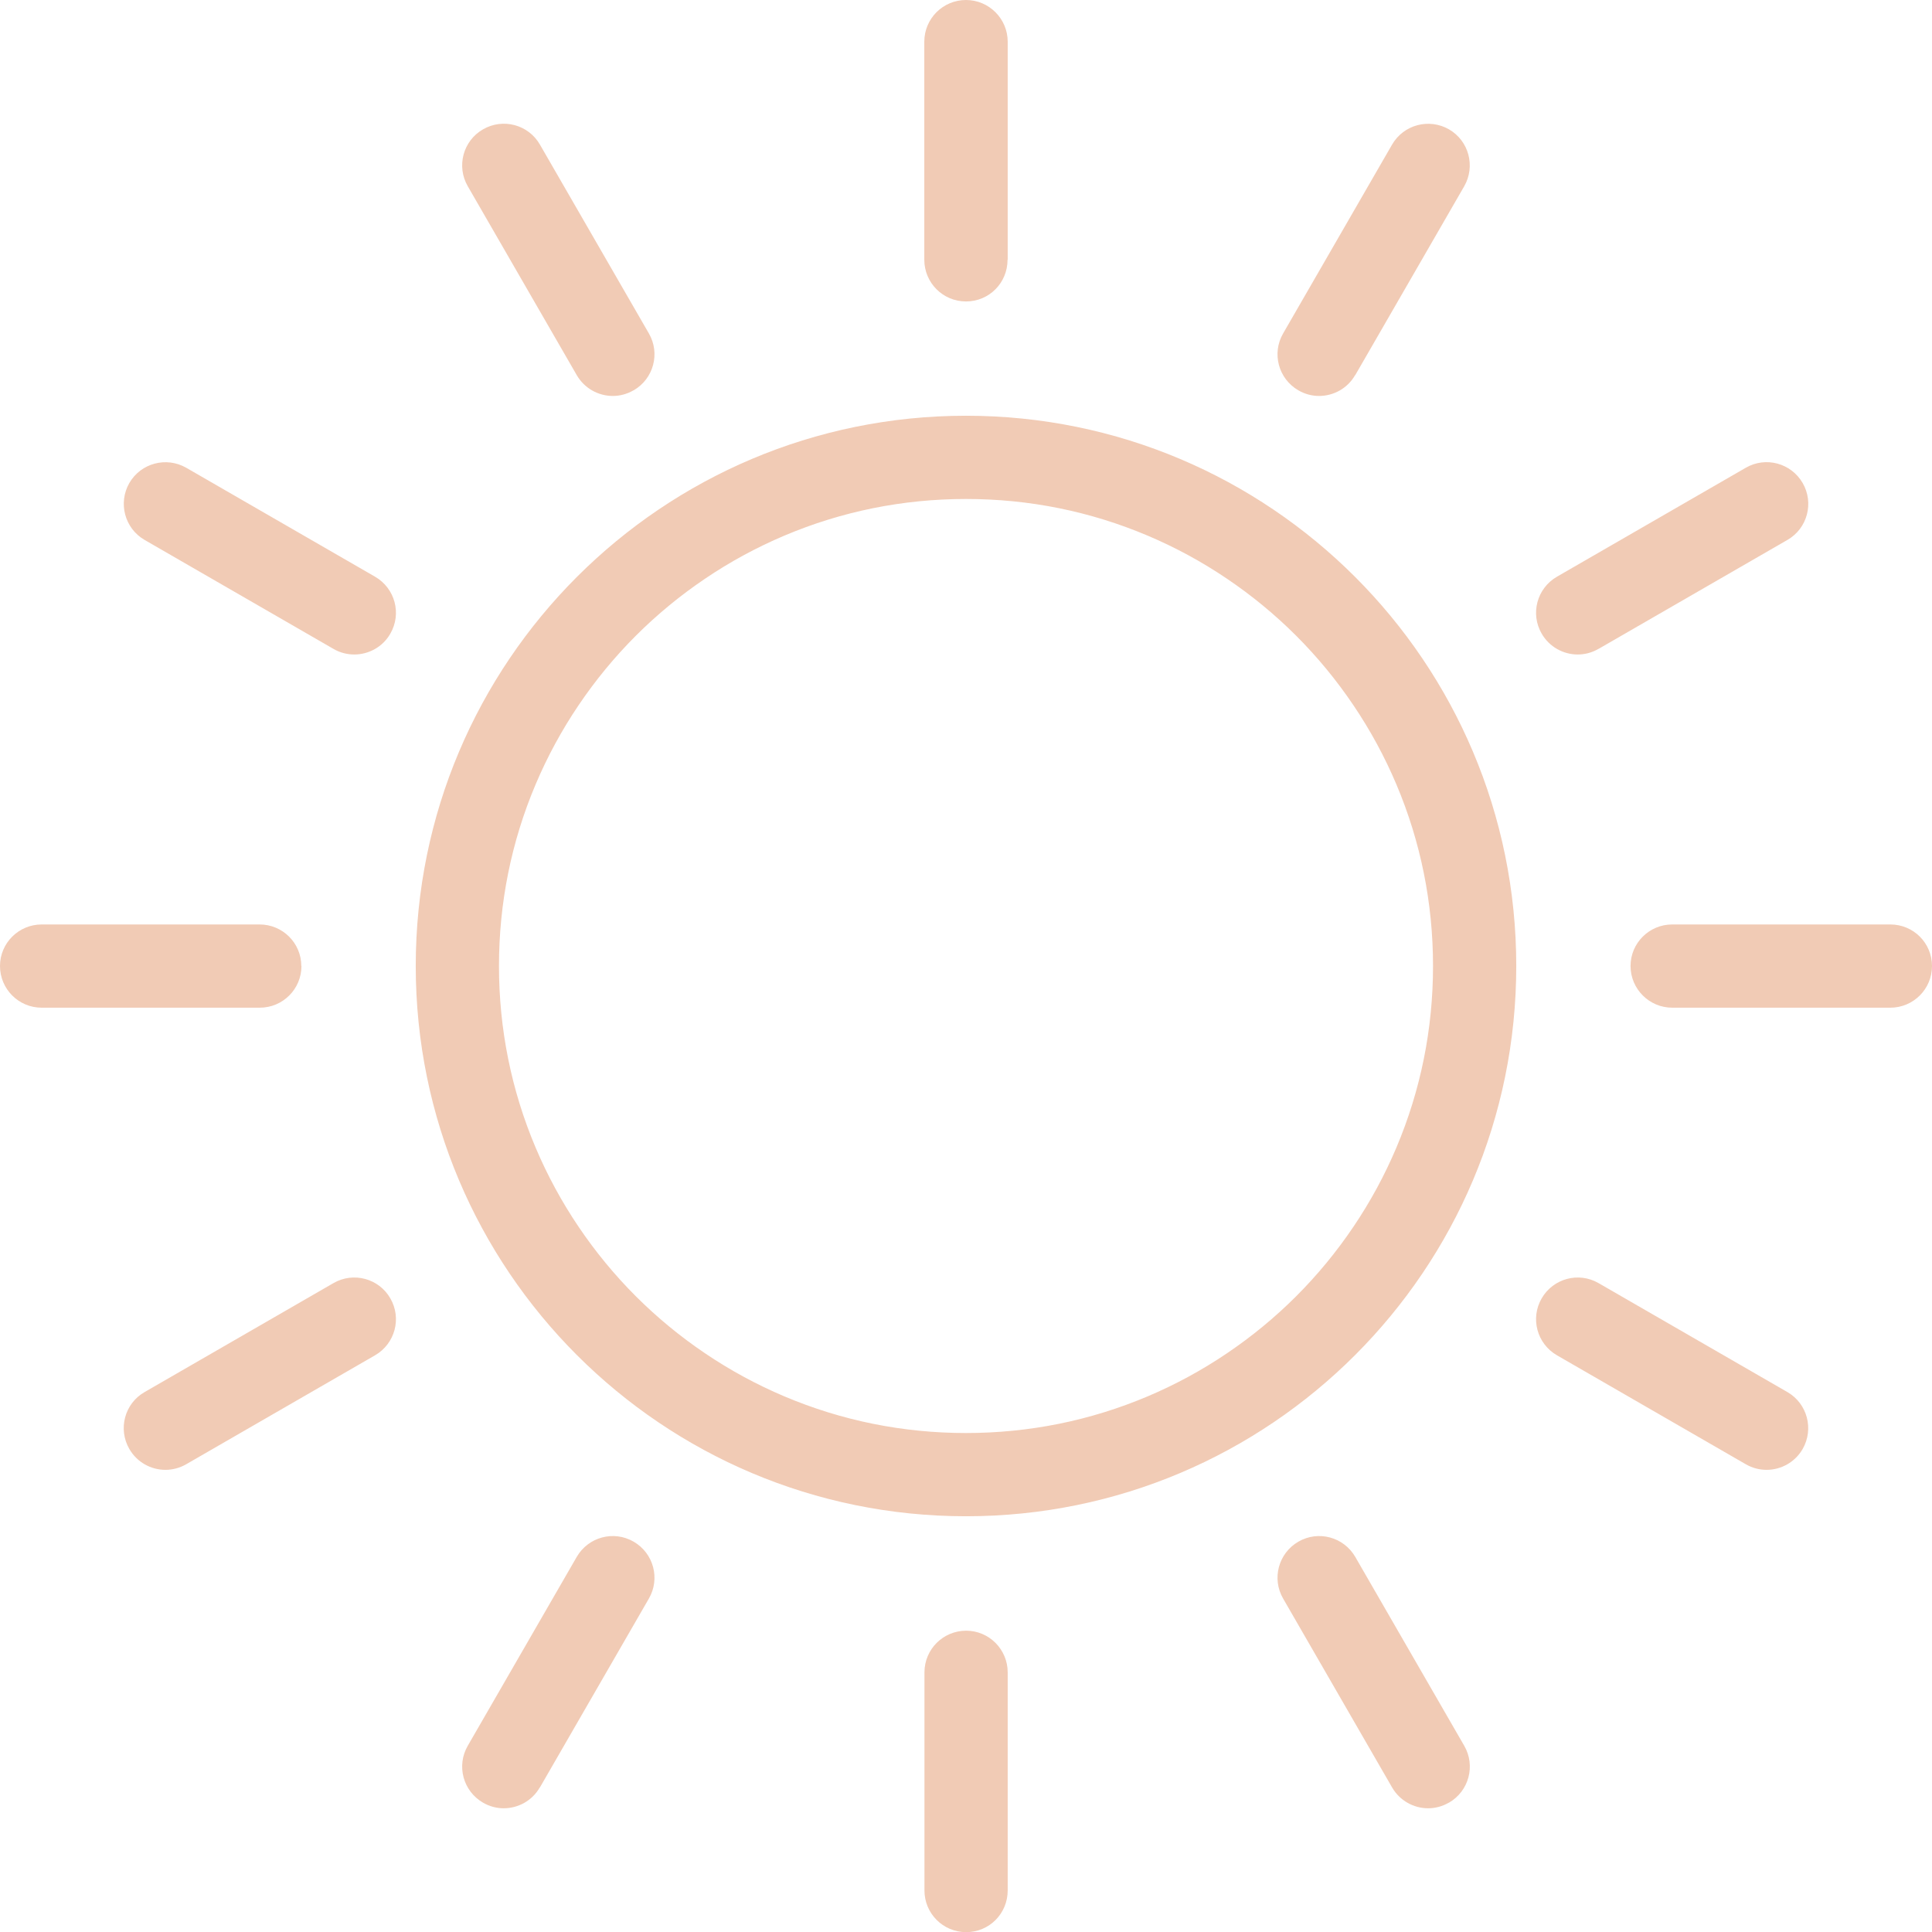 <?xml version="1.0" encoding="UTF-8"?><svg id="uuid-74aca3a4-3dc3-4a85-869b-a8e1f2926cc7" xmlns="http://www.w3.org/2000/svg" xmlns:xlink="http://www.w3.org/1999/xlink" viewBox="0 0 126.96 126.96"><defs><clipPath id="uuid-ad32b32f-f3ae-4866-88df-bb4cdb6a2078"><rect x="0" width="126.96" height="126.96" style="fill:none;"/></clipPath></defs><g style="clip-path:url(#uuid-ad32b32f-f3ae-4866-88df-bb4cdb6a2078);"><path d="M89.06,24.65l7.16-12.41c.75-1.31.31-2.98-1-3.74-1.31-.75-2.98-.31-3.74,1l-7.16,12.41c-.76,1.31-.31,2.98,1,3.74.43.25.9.37,1.36.37.94,0,1.87-.49,2.37-1.37M105.05,42.64l12.41-7.16c1.31-.75,1.76-2.43,1-3.74-.76-1.31-2.43-1.76-3.74-1l-12.41,7.16c-1.31.76-1.76,2.43-1,3.74.51.88,1.43,1.37,2.37,1.37.46,0,.94-.12,1.36-.37M126.96,63.48c0-1.51-1.22-2.73-2.74-2.73h-14.33c-1.51,0-2.74,1.22-2.74,2.73s1.23,2.74,2.74,2.74h14.33c1.51,0,2.74-1.22,2.74-2.74M118.46,95.22c.75-1.31.31-2.98-1-3.74l-12.41-7.16c-1.31-.76-2.98-.31-3.74,1-.76,1.31-.31,2.98,1,3.74l12.41,7.16c.43.25.9.37,1.37.37.94,0,1.86-.49,2.37-1.37M95.22,118.46c1.31-.76,1.76-2.43,1-3.74l-7.16-12.41c-.76-1.31-2.43-1.76-3.74-1-1.31.76-1.76,2.43-1,3.74l7.16,12.41c.51.88,1.43,1.37,2.37,1.37.46,0,.93-.12,1.36-.37M66.22,124.23v-14.33c0-1.51-1.22-2.74-2.73-2.74s-2.74,1.22-2.74,2.74v14.33c0,1.51,1.22,2.74,2.74,2.74s2.73-1.22,2.73-2.74M35.48,117.46l7.16-12.41c.76-1.31.31-2.98-1-3.74-1.31-.76-2.98-.31-3.74,1l-7.16,12.41c-.76,1.31-.31,2.98,1,3.74.43.25.9.37,1.36.37.94,0,1.87-.49,2.37-1.37M12.24,96.22l12.41-7.16c1.31-.76,1.76-2.43,1-3.74-.75-1.31-2.43-1.76-3.74-1l-12.41,7.16c-1.31.75-1.76,2.43-1,3.74.51.88,1.43,1.37,2.37,1.37.46,0,.94-.12,1.37-.37M19.8,63.48c0-1.51-1.23-2.73-2.74-2.73H2.74c-1.51,0-2.74,1.22-2.74,2.73s1.22,2.74,2.74,2.74h14.33c1.51,0,2.74-1.22,2.74-2.74M25.65,41.64c.76-1.31.31-2.98-1-3.74l-12.41-7.16c-1.31-.75-2.98-.31-3.74,1-.75,1.31-.31,2.98,1,3.74l12.41,7.16c.43.25.9.37,1.37.37.94,0,1.87-.49,2.37-1.37M41.64,25.65c1.31-.76,1.76-2.43,1-3.74l-7.16-12.41c-.75-1.31-2.43-1.76-3.74-1-1.31.75-1.76,2.43-1,3.74l7.16,12.41c.51.88,1.43,1.37,2.37,1.37.46,0,.93-.12,1.36-.37M66.22,17.06V2.74C66.22,1.23,64.99,0,63.48,0s-2.74,1.22-2.74,2.74v14.33c0,1.51,1.22,2.74,2.74,2.74s2.73-1.22,2.73-2.74M63.48,27.32c-19.97,0-36.16,16.19-36.16,36.16s16.19,36.16,36.16,36.16,36.16-16.19,36.16-36.16-16.19-36.16-36.16-36.16M63.48,32.79c4.15,0,8.16.81,11.94,2.41,1.82.77,3.57,1.72,5.21,2.83,1.63,1.1,3.16,2.36,4.55,3.75s2.65,2.92,3.75,4.55c1.11,1.64,2.06,3.39,2.83,5.21,1.6,3.78,2.41,7.8,2.41,11.94s-.81,8.16-2.41,11.94c-.77,1.82-1.72,3.57-2.83,5.21-1.1,1.63-2.36,3.16-3.75,4.55s-2.92,2.65-4.55,3.75c-1.64,1.11-3.39,2.06-5.21,2.83-3.78,1.6-7.8,2.41-11.94,2.41s-8.16-.81-11.94-2.41c-1.82-.77-3.57-1.72-5.21-2.83-1.63-1.1-3.16-2.36-4.55-3.75s-2.65-2.92-3.75-4.55c-1.11-1.64-2.06-3.39-2.83-5.21-1.6-3.78-2.41-7.8-2.41-11.94s.81-8.16,2.41-11.94c.77-1.82,1.72-3.57,2.83-5.21,1.1-1.63,2.36-3.16,3.75-4.55s2.92-2.65,4.55-3.75c1.64-1.11,3.39-2.06,5.21-2.83,3.78-1.6,7.8-2.41,11.94-2.41" style="fill:#f1cbb5;"/></g></svg>